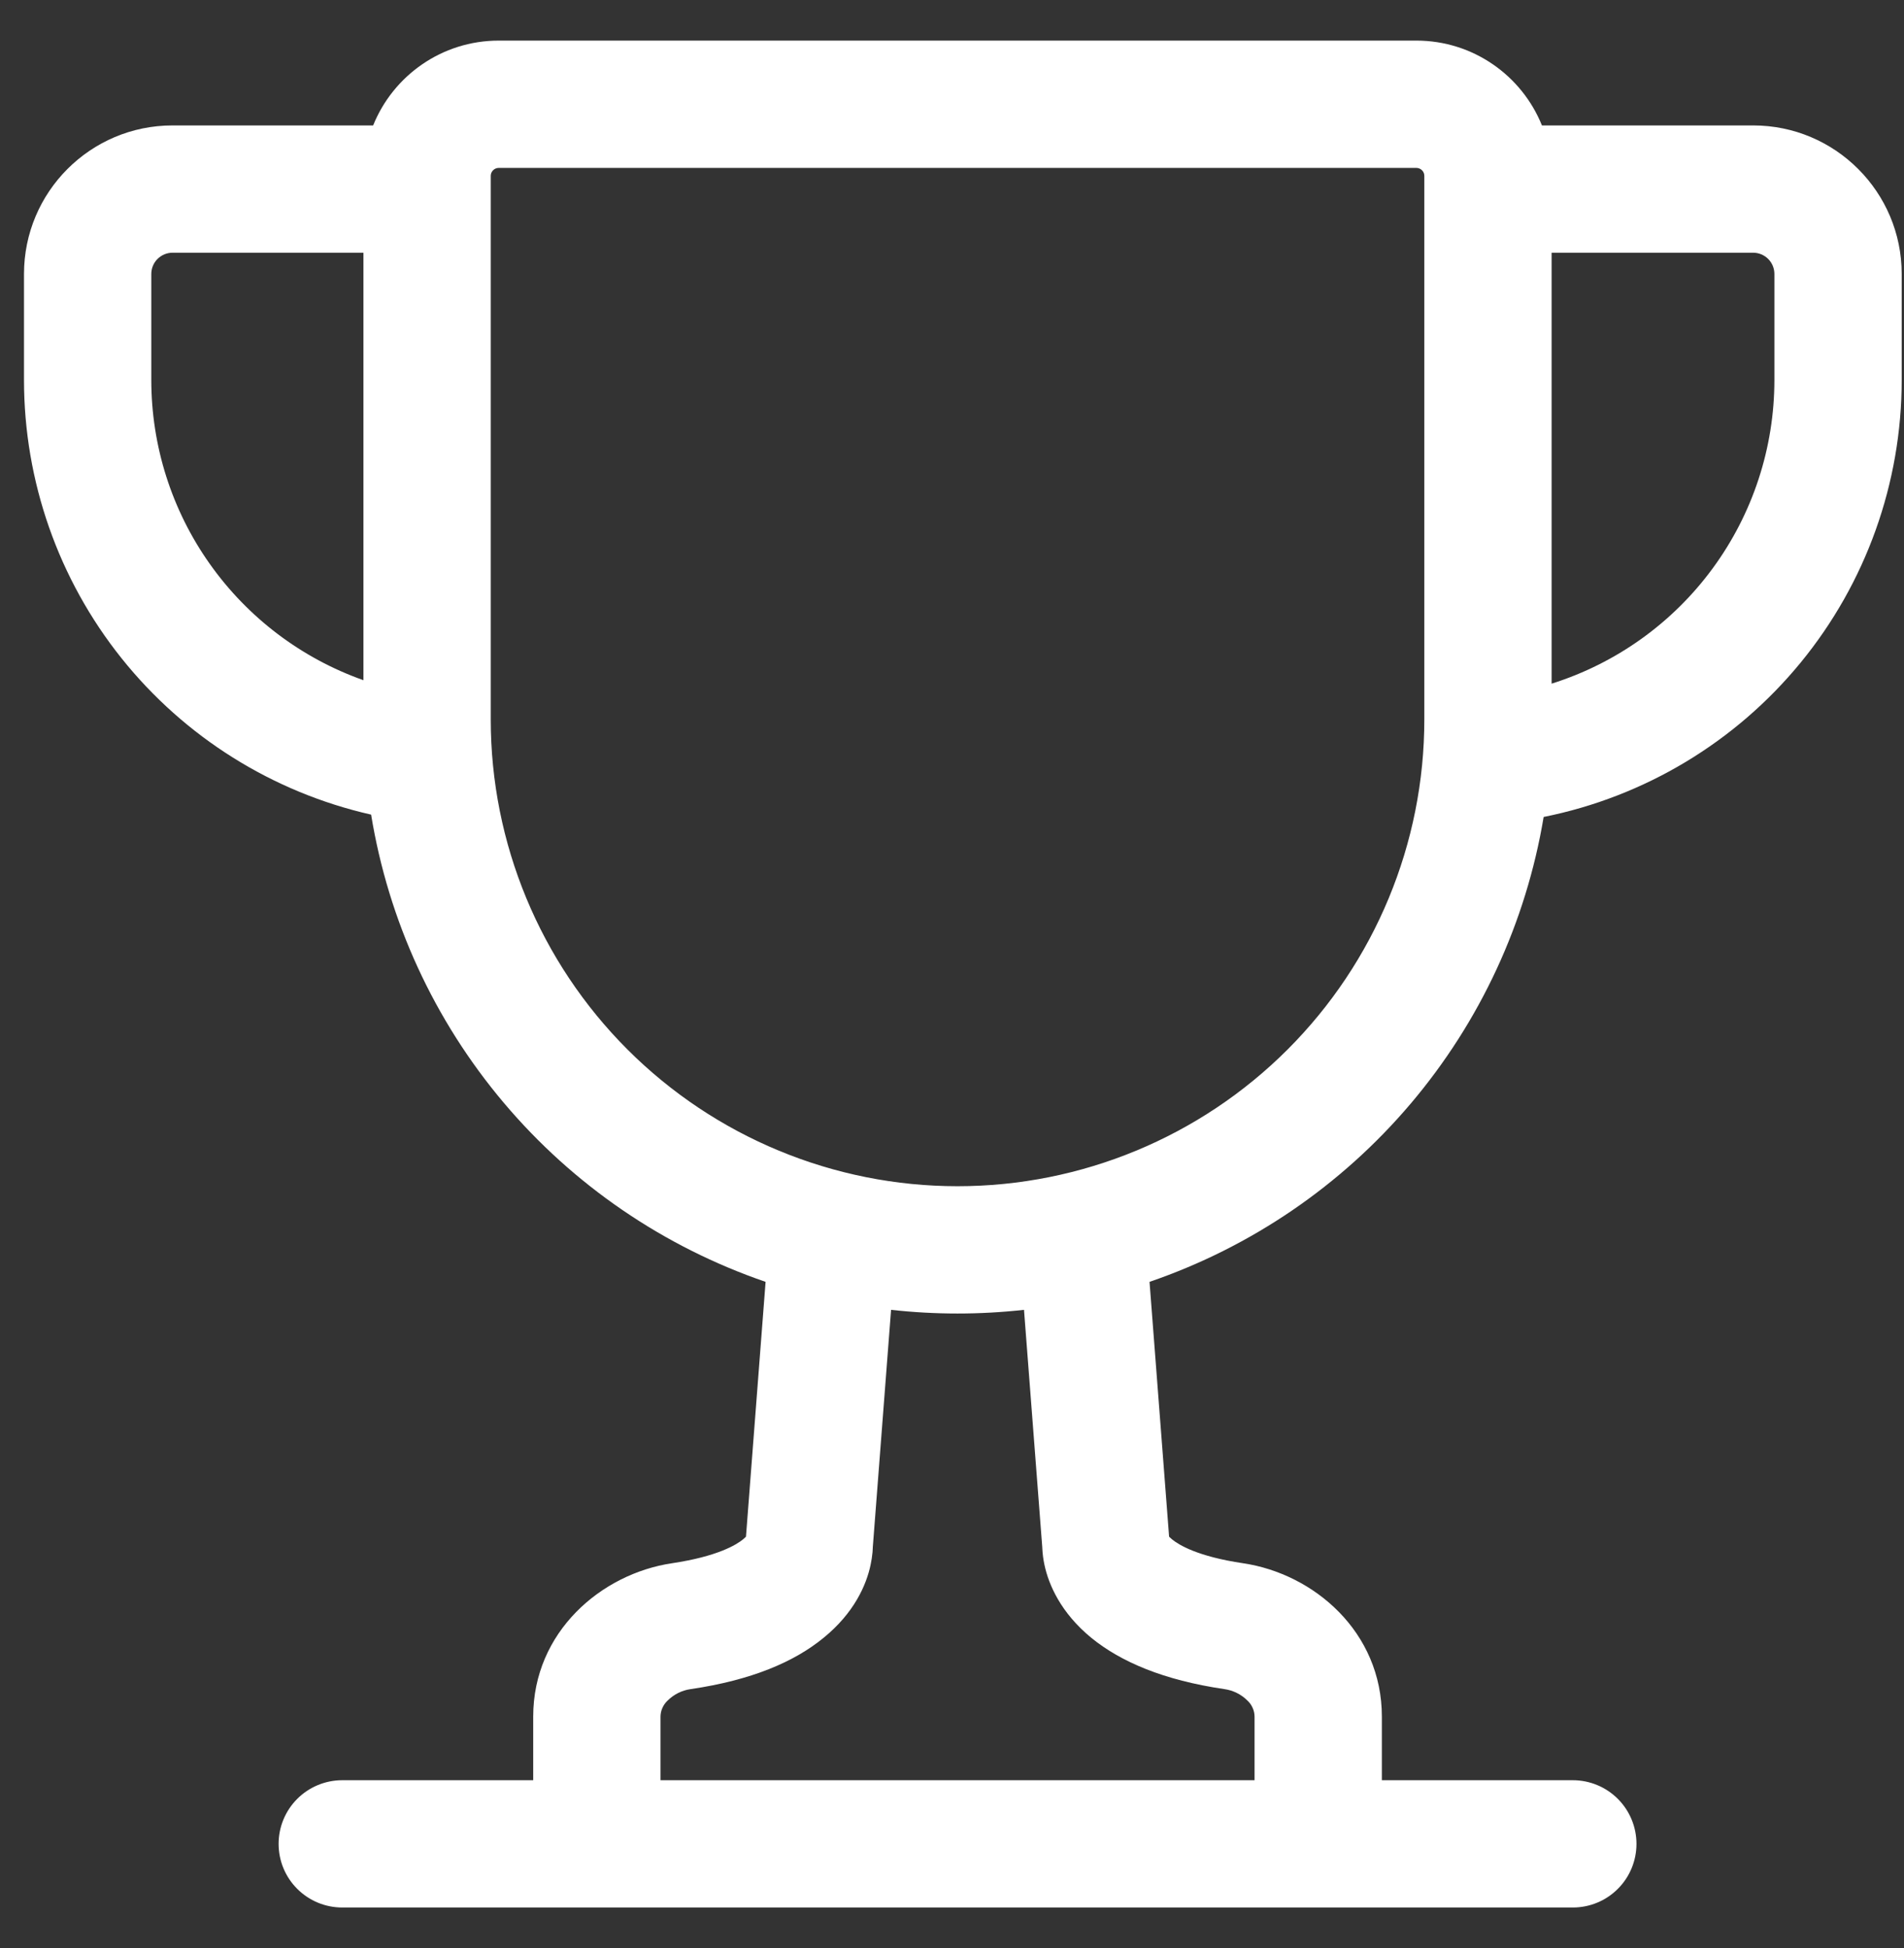 <svg xmlns="http://www.w3.org/2000/svg" width="43" height="44" viewBox="0 0 43 44" fill="none"><rect x="0" y="0" width="43" height="44" fill="#333333" stroke="none"/><path d="M8.381 18.399C6.155 17.894 4.167 16.648 2.742 14.864C1.318 13.081 0.542 10.866 0.542 8.583V6.188C0.542 4.336 2.044 2.833 3.896 2.833H8.427C8.879 1.71 9.979 0.917 11.264 0.917H31.987C33.271 0.917 34.371 1.71 34.823 2.833H39.594C41.445 2.833 42.948 4.336 42.948 6.188V8.583C42.948 10.909 42.142 13.164 40.668 14.963C39.194 16.762 37.142 17.995 34.862 18.452C34.463 20.842 33.425 23.08 31.858 24.928C30.291 26.777 28.253 28.167 25.961 28.952L26.403 34.708C26.424 34.728 26.446 34.748 26.468 34.767C26.62 34.892 27.049 35.156 28.071 35.307C29.677 35.545 31.208 36.86 31.208 38.771V40.208H35.521C35.902 40.208 36.268 40.36 36.537 40.629C36.807 40.899 36.958 41.265 36.958 41.646C36.958 42.027 36.807 42.393 36.537 42.662C36.268 42.932 35.902 43.083 35.521 43.083H7.729C7.348 43.083 6.982 42.932 6.713 42.662C6.443 42.393 6.292 42.027 6.292 41.646C6.292 41.265 6.443 40.899 6.713 40.629C6.982 40.36 7.348 40.208 7.729 40.208H12.042V38.771C12.042 36.862 13.575 35.545 15.179 35.307C16.201 35.154 16.63 34.892 16.782 34.767C16.804 34.748 16.826 34.728 16.847 34.708L17.29 28.952C14.989 28.163 12.944 26.765 11.376 24.906C9.807 23.047 8.772 20.798 8.381 18.397V18.399ZM11.083 3.972V16.25C11.083 19.046 12.194 21.727 14.171 23.704C16.148 25.681 18.829 26.792 21.625 26.792C24.421 26.792 27.102 25.681 29.079 23.704C31.056 21.727 32.167 19.046 32.167 16.25V3.972C32.167 3.924 32.148 3.878 32.114 3.845C32.08 3.811 32.034 3.792 31.987 3.792H11.264C11.216 3.792 11.17 3.811 11.136 3.845C11.102 3.878 11.083 3.924 11.083 3.972ZM20.124 29.584L19.712 34.938L19.71 34.978L19.705 35.06C19.696 35.155 19.682 35.249 19.662 35.342C19.567 35.796 19.291 36.429 18.602 36.99C17.936 37.538 16.968 37.949 15.601 38.15C15.402 38.177 15.218 38.269 15.076 38.411C15.027 38.457 14.987 38.513 14.96 38.575C14.932 38.636 14.918 38.703 14.917 38.771V40.208H28.333V38.771C28.332 38.703 28.318 38.636 28.29 38.575C28.263 38.513 28.224 38.457 28.174 38.411C28.033 38.269 27.848 38.177 27.649 38.15C26.283 37.949 25.315 37.537 24.646 36.992C23.96 36.429 23.684 35.796 23.588 35.344C23.562 35.224 23.546 35.102 23.54 34.98L23.538 34.938L23.126 29.584C22.128 29.695 21.122 29.695 20.124 29.584ZM35.042 15.441C36.501 14.982 37.776 14.069 38.68 12.836C39.585 11.603 40.073 10.113 40.073 8.583V6.188C40.073 6.061 40.023 5.939 39.933 5.849C39.843 5.759 39.721 5.708 39.594 5.708H35.042V15.441ZM8.208 5.708H3.896C3.769 5.708 3.647 5.759 3.557 5.849C3.467 5.939 3.417 6.061 3.417 6.188V8.583C3.417 10.07 3.877 11.52 4.736 12.734C5.594 13.948 6.807 14.867 8.208 15.363V5.708Z" fill="white"></path></svg>